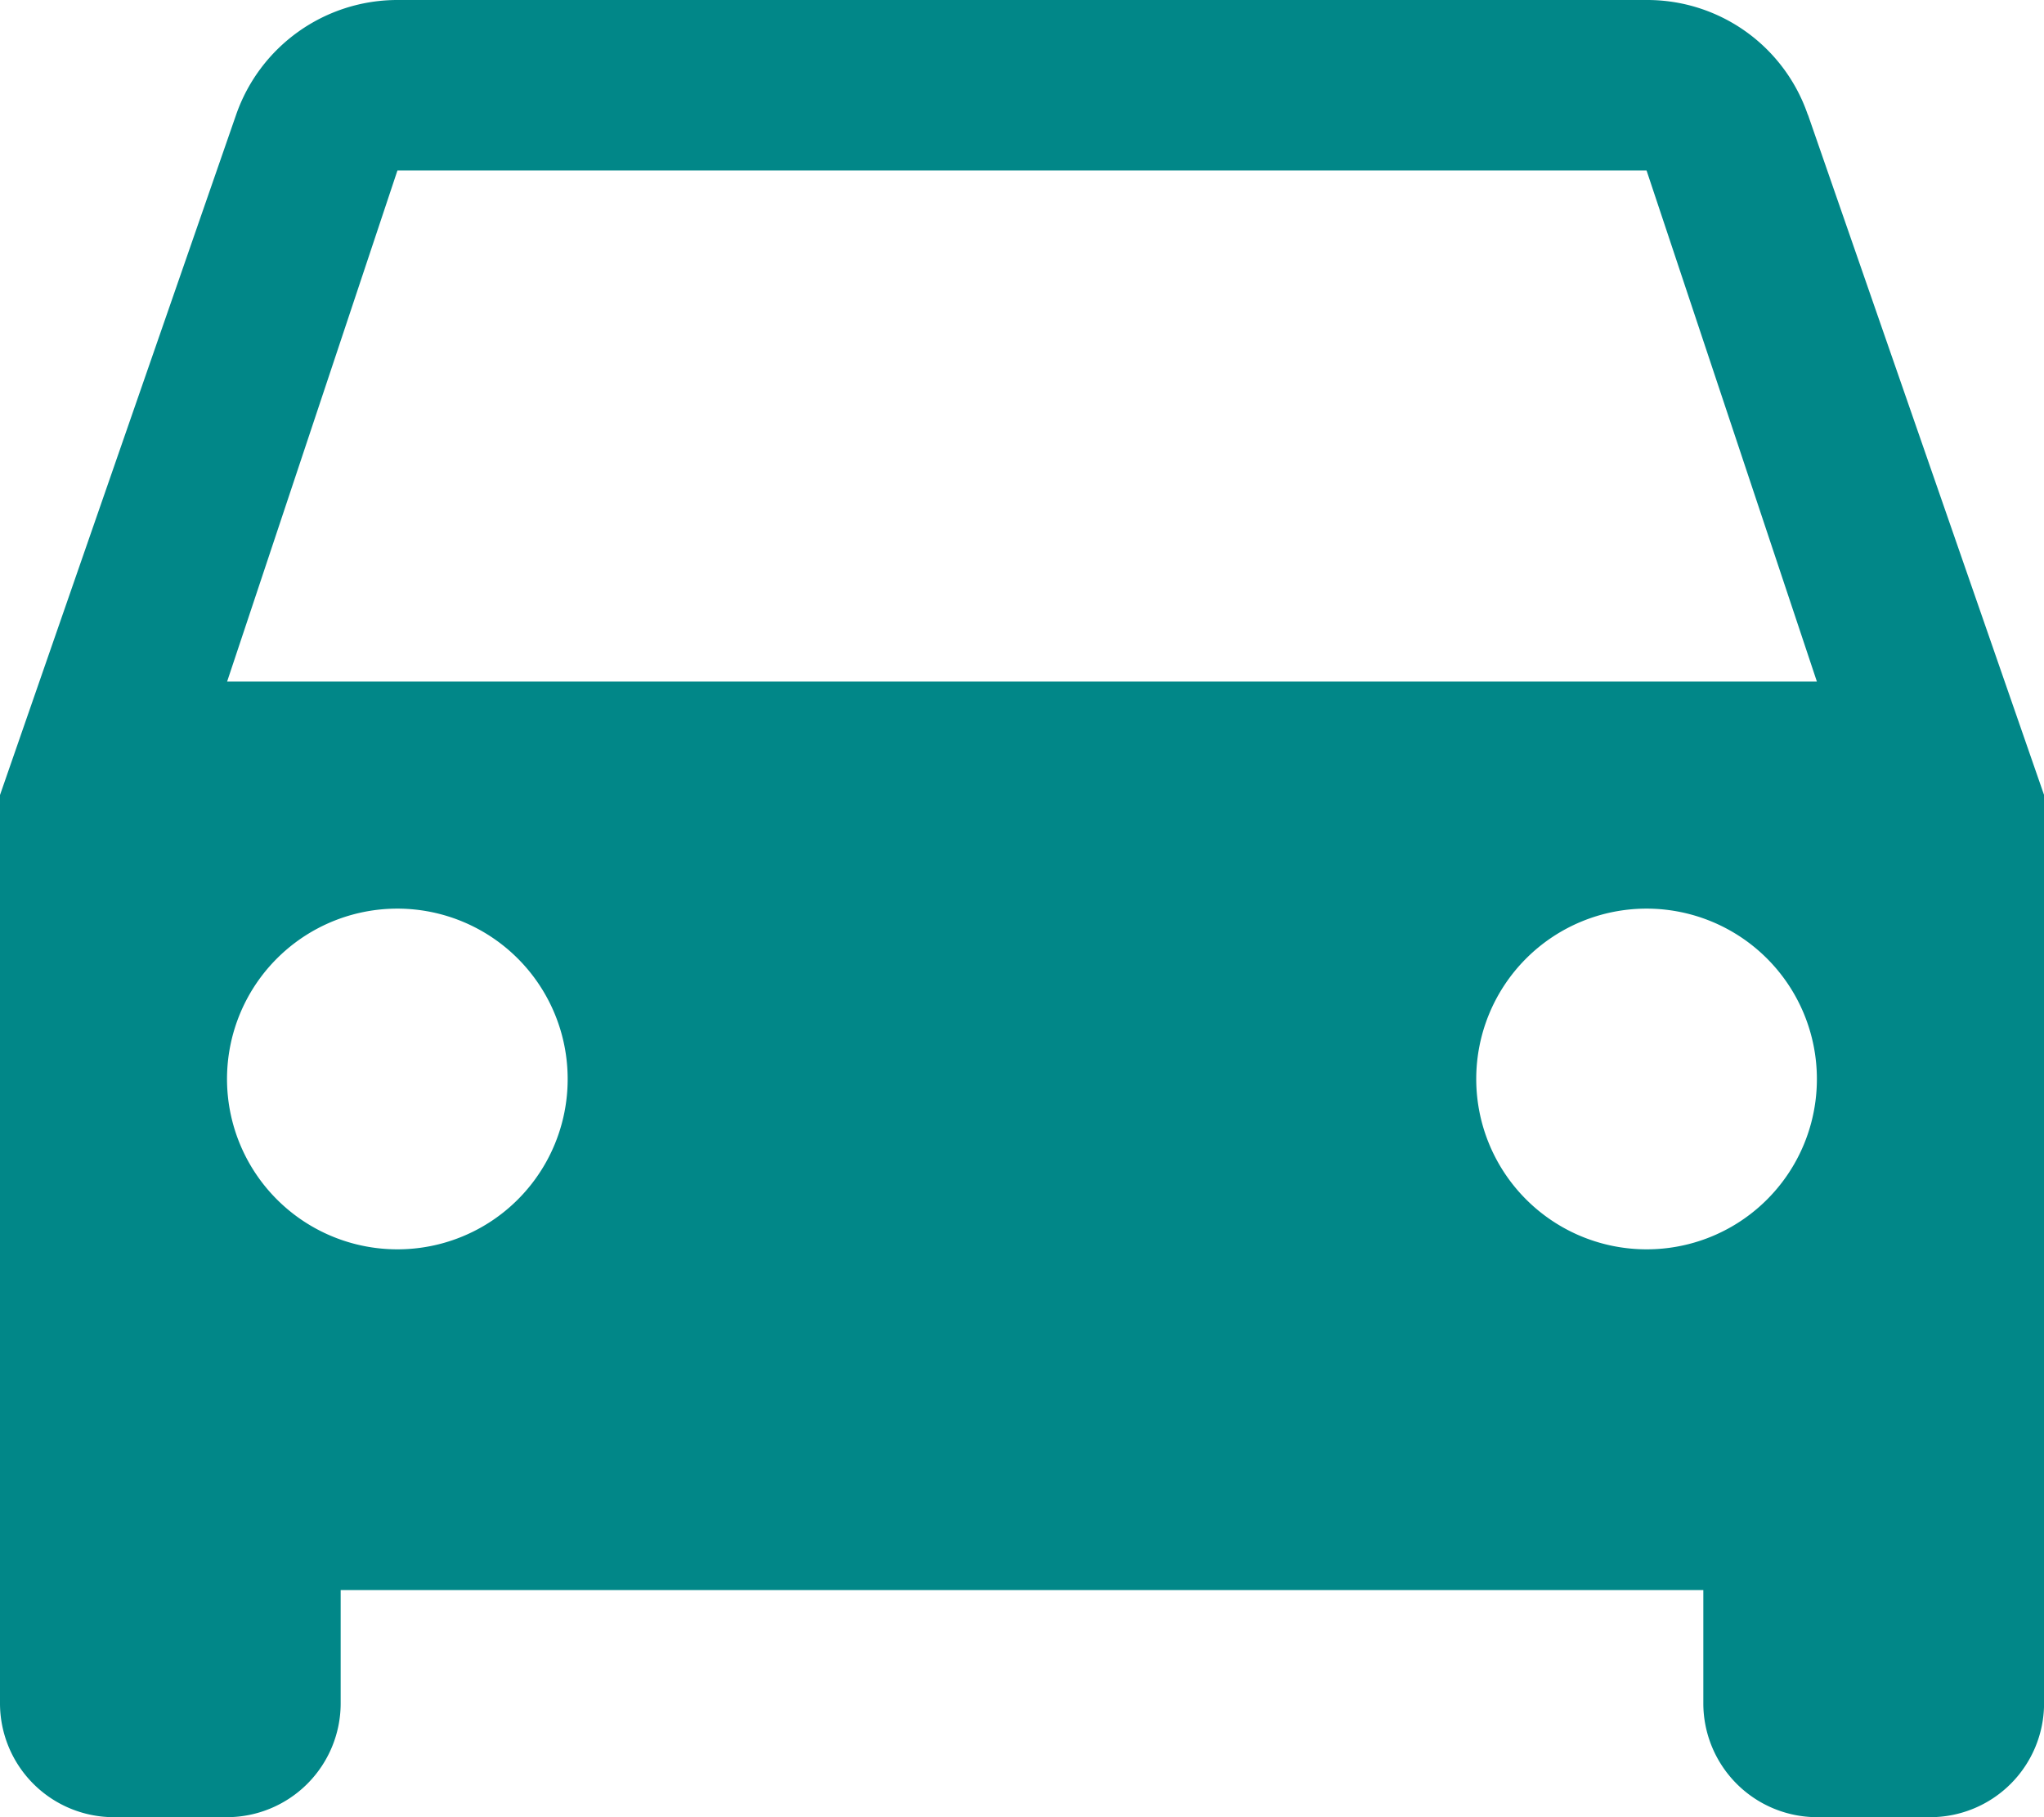 <svg xmlns="http://www.w3.org/2000/svg" width="85.697" height="76.175" viewBox="0 0 85.697 76.175">
  <path id="Icon_material-directions-car" data-name="Icon material-directions-car" d="M80.294,12.309A7.114,7.114,0,0,0,73.534,7.5H21.163A7.159,7.159,0,0,0,14.4,12.309L4.5,40.827V78.914a4.775,4.775,0,0,0,4.761,4.761h4.761a4.775,4.775,0,0,0,4.761-4.761V74.153H75.914v4.761a4.775,4.775,0,0,0,4.761,4.761h4.761A4.775,4.775,0,0,0,90.2,78.914V40.827l-9.9-28.518ZM21.163,59.871A7.141,7.141,0,1,1,28.3,52.729,7.132,7.132,0,0,1,21.163,59.871Zm52.371,0a7.141,7.141,0,1,1,7.141-7.141A7.132,7.132,0,0,1,73.534,59.871Zm-59.512-23.8,7.141-21.424H73.534l7.141,21.424Z" transform="translate(-4.5 -7.5)" fill="#018788"/>
</svg>
